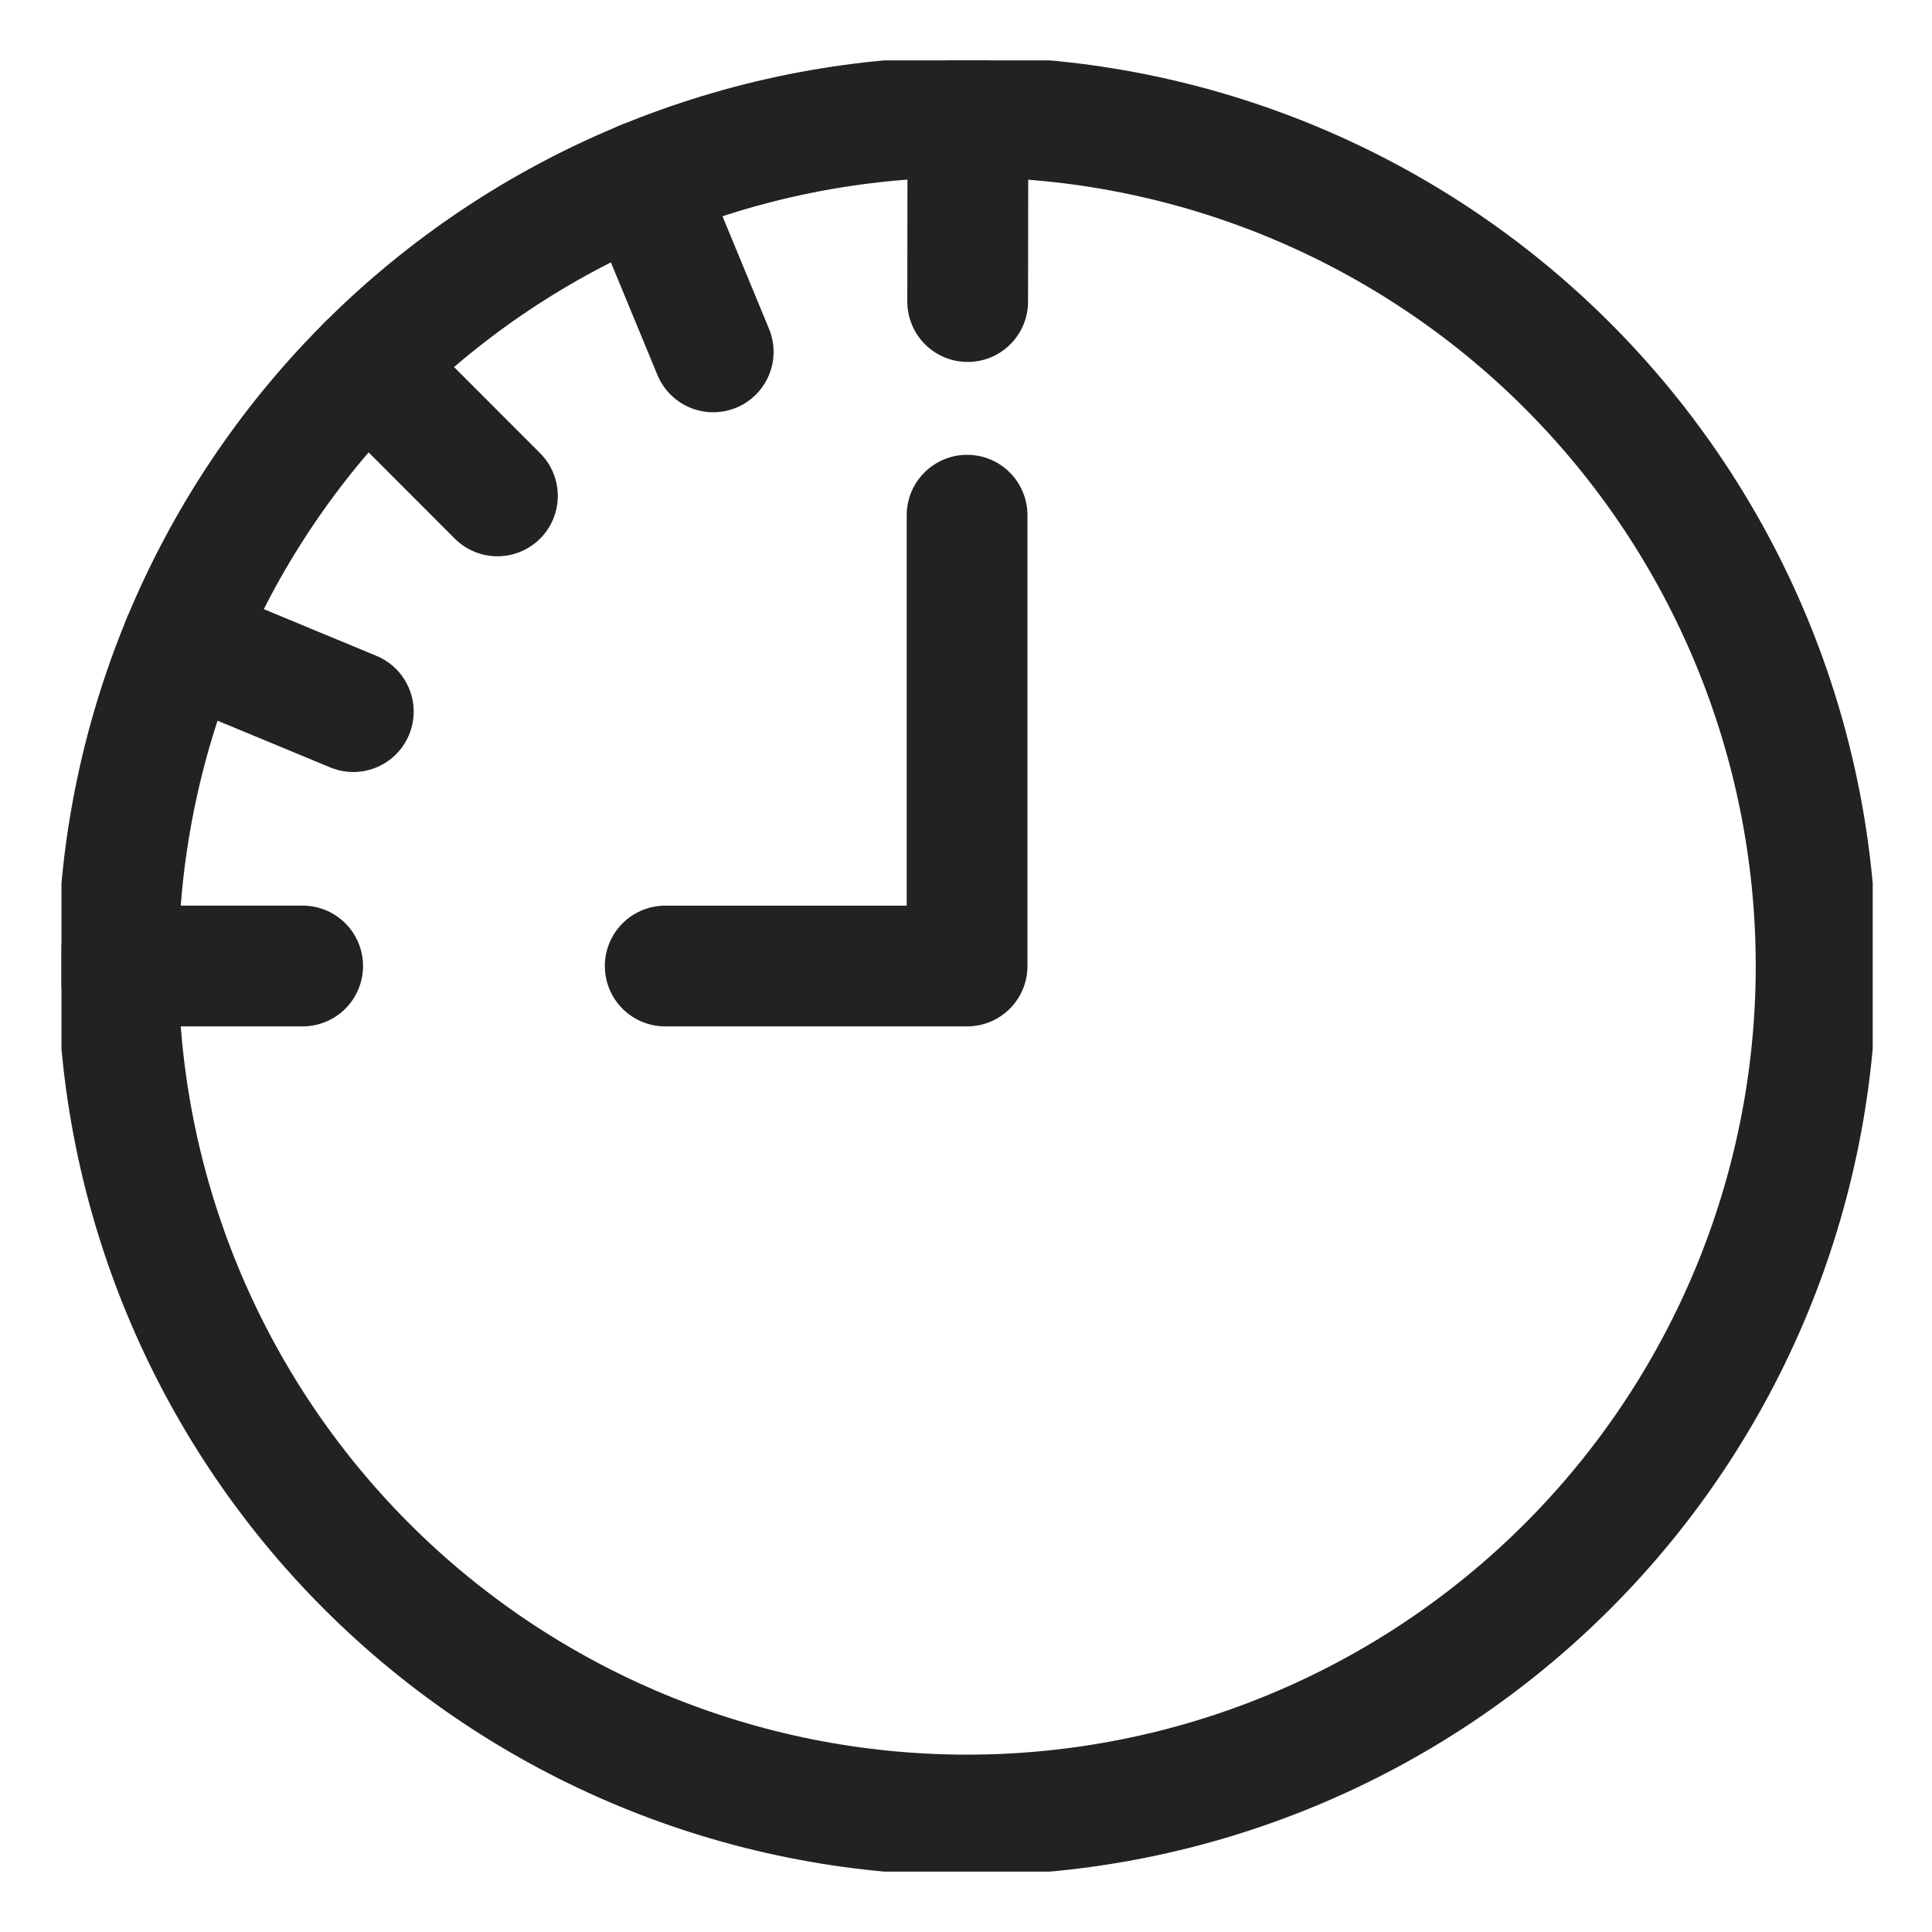 <svg width="512" height="512" viewBox="0 0 512 512" fill="none" xmlns="http://www.w3.org/2000/svg">
<g clip-path="url(#clip0_9727_7170)">
<path d="M31.289 256C31.289 315.674 54.994 372.903 97.19 415.099C139.386 457.295 196.615 481 256.289 481C315.963 481 373.192 457.295 415.388 415.099C457.584 372.903 481.289 315.674 481.289 256C481.289 196.326 457.584 139.097 415.388 96.901C373.192 54.705 315.963 31 256.289 31C196.615 31 139.386 54.705 97.19 96.901C54.994 139.097 31.289 196.326 31.289 256Z" stroke="#222223" stroke-width="32" stroke-linecap="round" stroke-linejoin="round"/>
<path d="M256.289 136.527V256.007H176.289" stroke="#222223" stroke-width="32" stroke-linecap="round" stroke-linejoin="round"/>
<path d="M31.289 256H80.209" stroke="#222223" stroke-width="32" stroke-linecap="round" stroke-linejoin="round"/>
<path d="M48.43 169.848L93.63 188.588" stroke="#222223" stroke-width="32" stroke-linecap="round" stroke-linejoin="round"/>
<path d="M97.266 96.82L131.826 131.42" stroke="#222223" stroke-width="32" stroke-linecap="round" stroke-linejoin="round"/>
<path d="M170.328 48.051L189.008 93.251" stroke="#222223" stroke-width="32" stroke-linecap="round" stroke-linejoin="round"/>
<path d="M256.505 31L256.445 79.92" stroke="#222223" stroke-width="32" stroke-linecap="round" stroke-linejoin="round"/>
</g>
<defs>
<clipPath id="clip0_9727_7170">
<rect width="480" height="480" fill="white" transform="translate(16.289 16)"/>
</clipPath>
</defs>
</svg>

